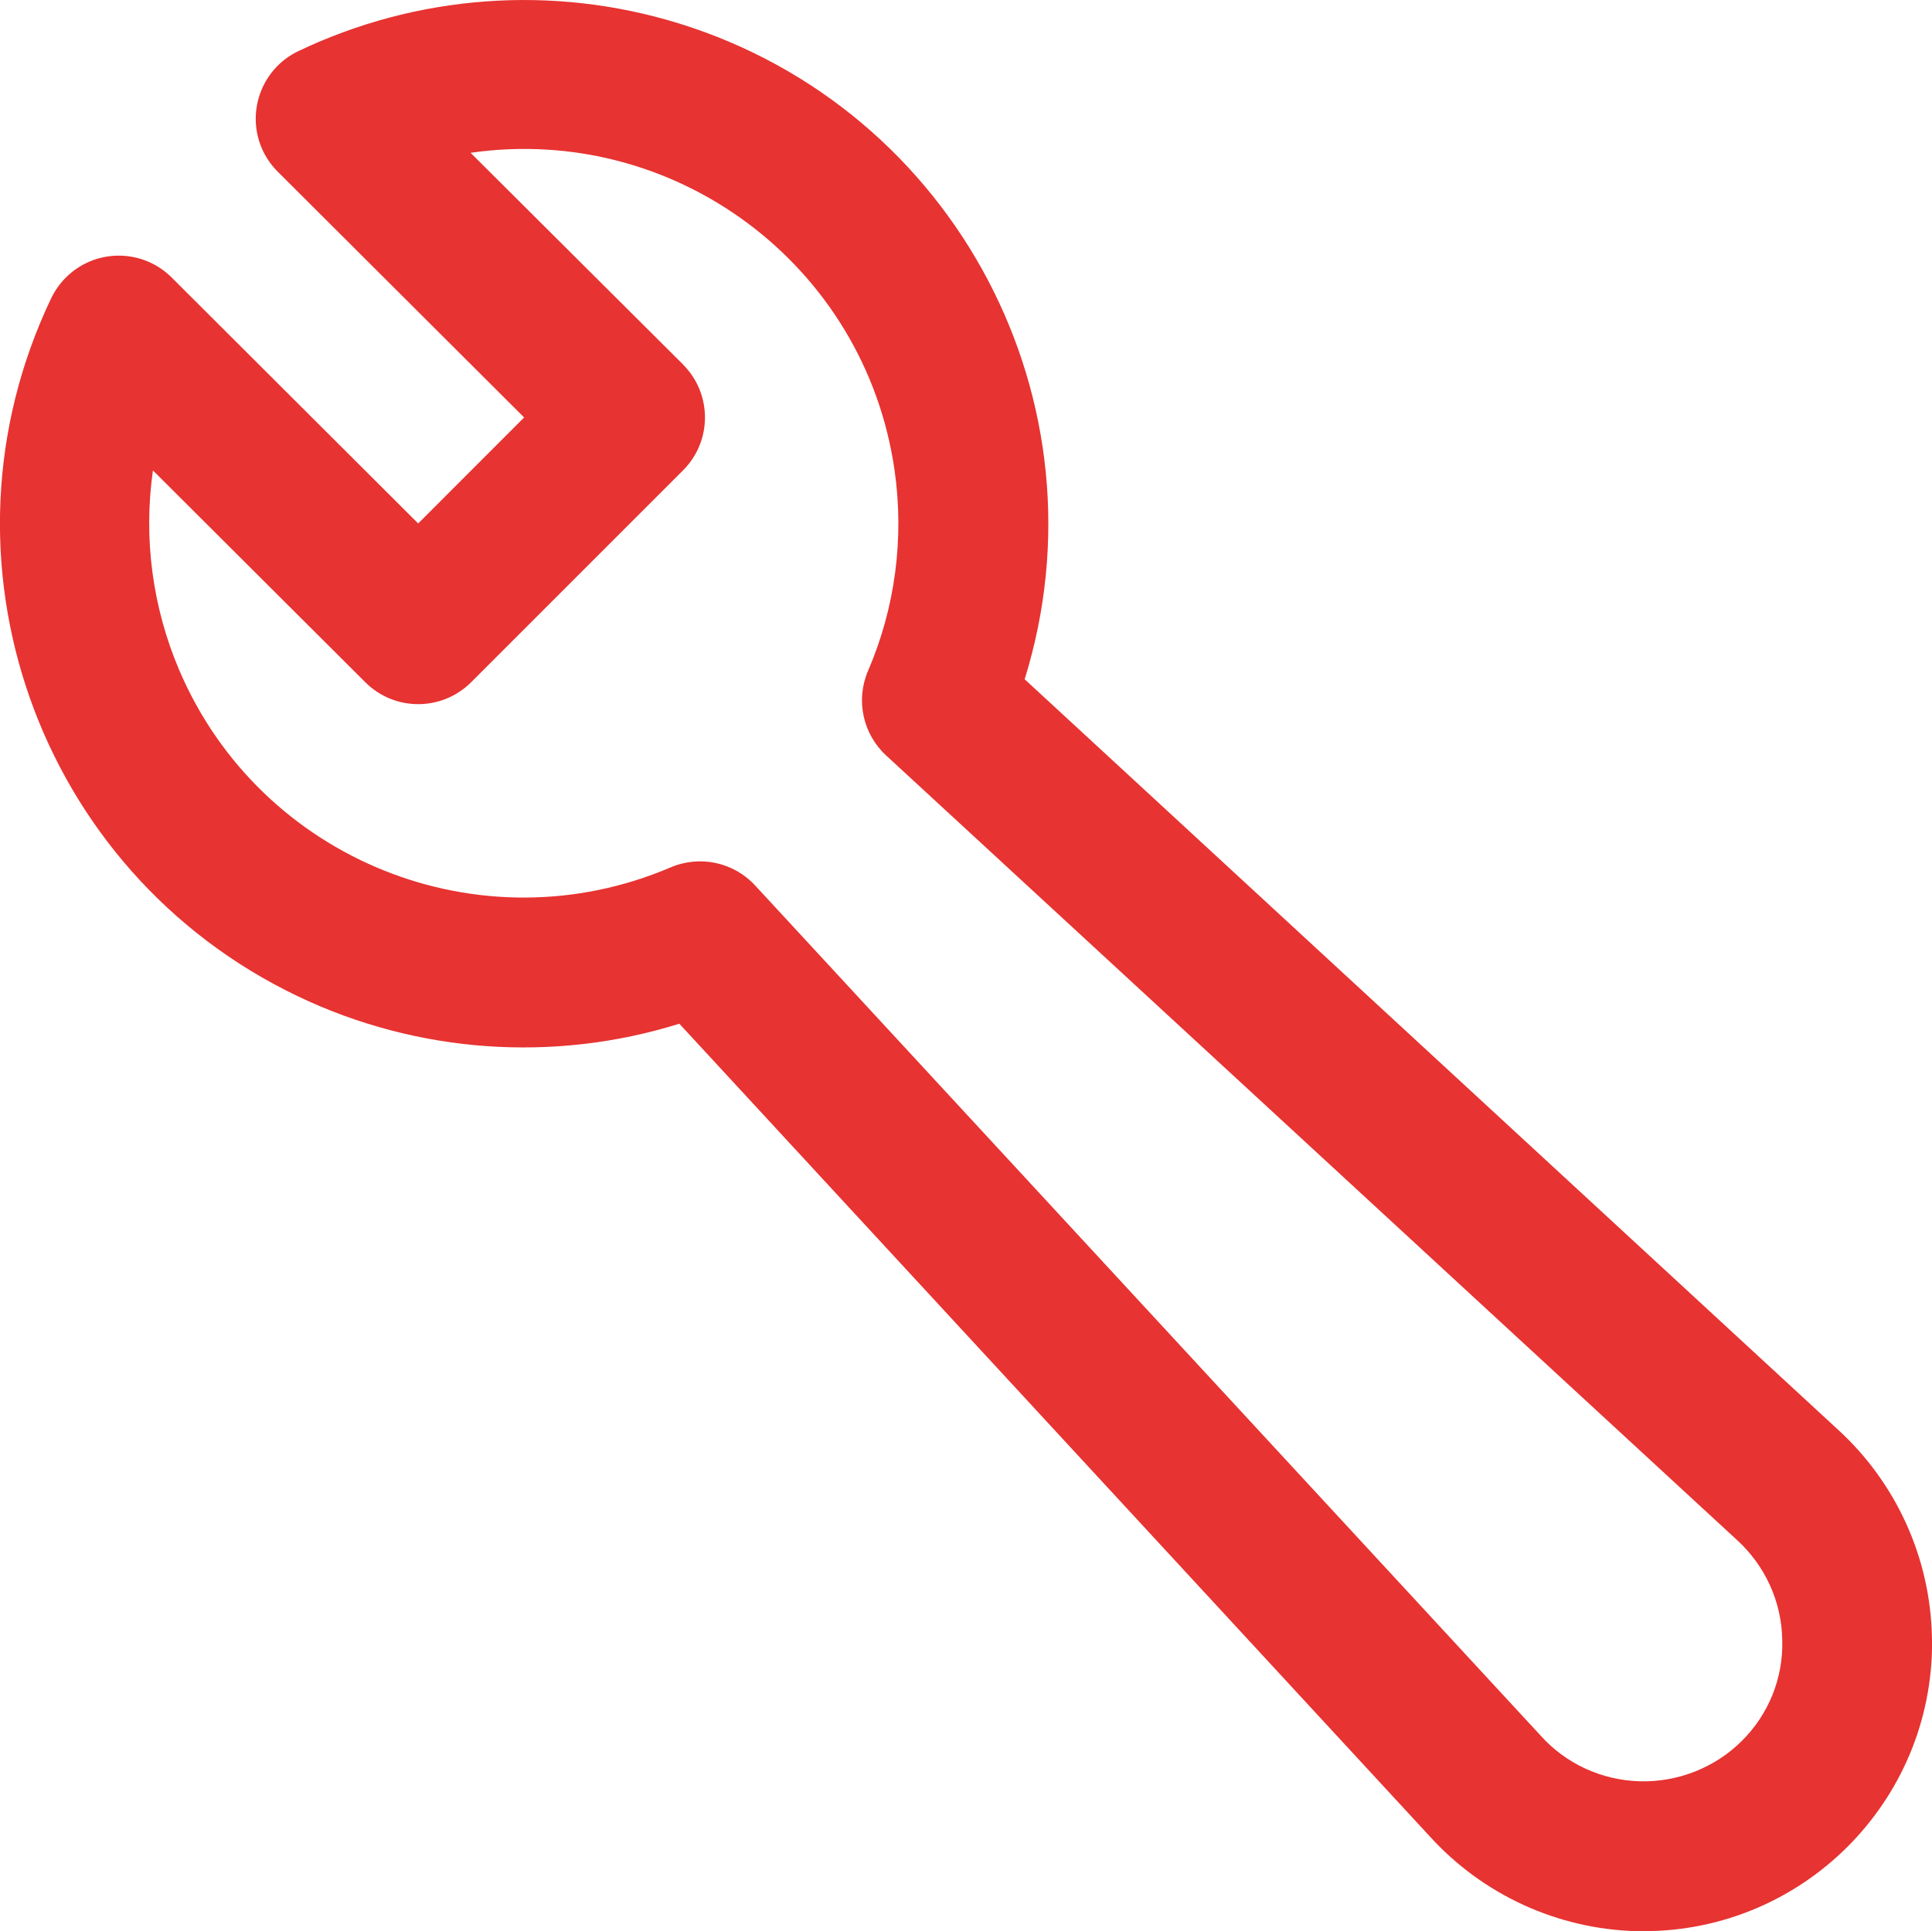 <?xml version="1.0" encoding="utf-8"?>
<!-- Generator: Adobe Illustrator 16.0.4, SVG Export Plug-In . SVG Version: 6.00 Build 0)  -->
<!DOCTYPE svg PUBLIC "-//W3C//DTD SVG 1.1//EN" "http://www.w3.org/Graphics/SVG/1.1/DTD/svg11.dtd">
<svg version="1.1" id="Calque_1" xmlns="http://www.w3.org/2000/svg" xmlns:xlink="http://www.w3.org/1999/xlink" x="0px" y="0px"
	 width="25.803px" height="25.795px" viewBox="2.515 2.695 25.803 25.795" enable-background="new 2.515 2.695 25.803 25.795"
	 xml:space="preserve">
<title></title>
<path fill="#E73331" d="M11.588,16.369l10.018,10.85c0.709,0.783,1.707,1.242,2.764,1.271h0.101c2.127-0.003,3.85-1.729,3.848-3.855
	c0-0.024-0.001-0.052-0.002-0.077c-0.022-1.058-0.479-2.06-1.26-2.772L16.2,11.768c1.146-3.693-0.921-7.614-4.614-8.759
	C9.902,2.487,8.083,2.62,6.493,3.381C5.997,3.623,5.79,4.221,6.031,4.718c0.049,0.1,0.114,0.191,0.193,0.27l3.291,3.283L8.1,9.687
	L4.806,6.4C4.414,6.011,3.781,6.013,3.392,6.405C3.313,6.484,3.249,6.576,3.2,6.676c-1.666,3.484-0.192,7.66,3.292,9.326
	C8.084,16.763,9.905,16.894,11.588,16.369L11.588,16.369z M4.562,8.983l2.832,2.825c0.39,0.39,1.022,0.39,1.413,0l2.83-2.83
	c0.391-0.39,0.391-1.023,0-1.414c0,0,0,0,0-0.001L8.8,4.736c2.733-0.393,5.268,1.503,5.662,4.237c0.131,0.91,0.01,1.838-0.354,2.683
	c-0.167,0.389-0.07,0.841,0.241,1.129L25.708,23.26c0.381,0.345,0.603,0.83,0.61,1.343c0.015,0.506-0.183,0.994-0.543,1.349l0,0
	c-0.358,0.354-0.848,0.548-1.353,0.536c-0.514-0.012-0.998-0.235-1.338-0.618L12.6,14.522c-0.288-0.312-0.741-0.408-1.131-0.24
	c-2.541,1.083-5.478-0.098-6.561-2.638c-0.357-0.839-0.479-1.759-0.351-2.662L4.562,8.983z"/>
</svg>
